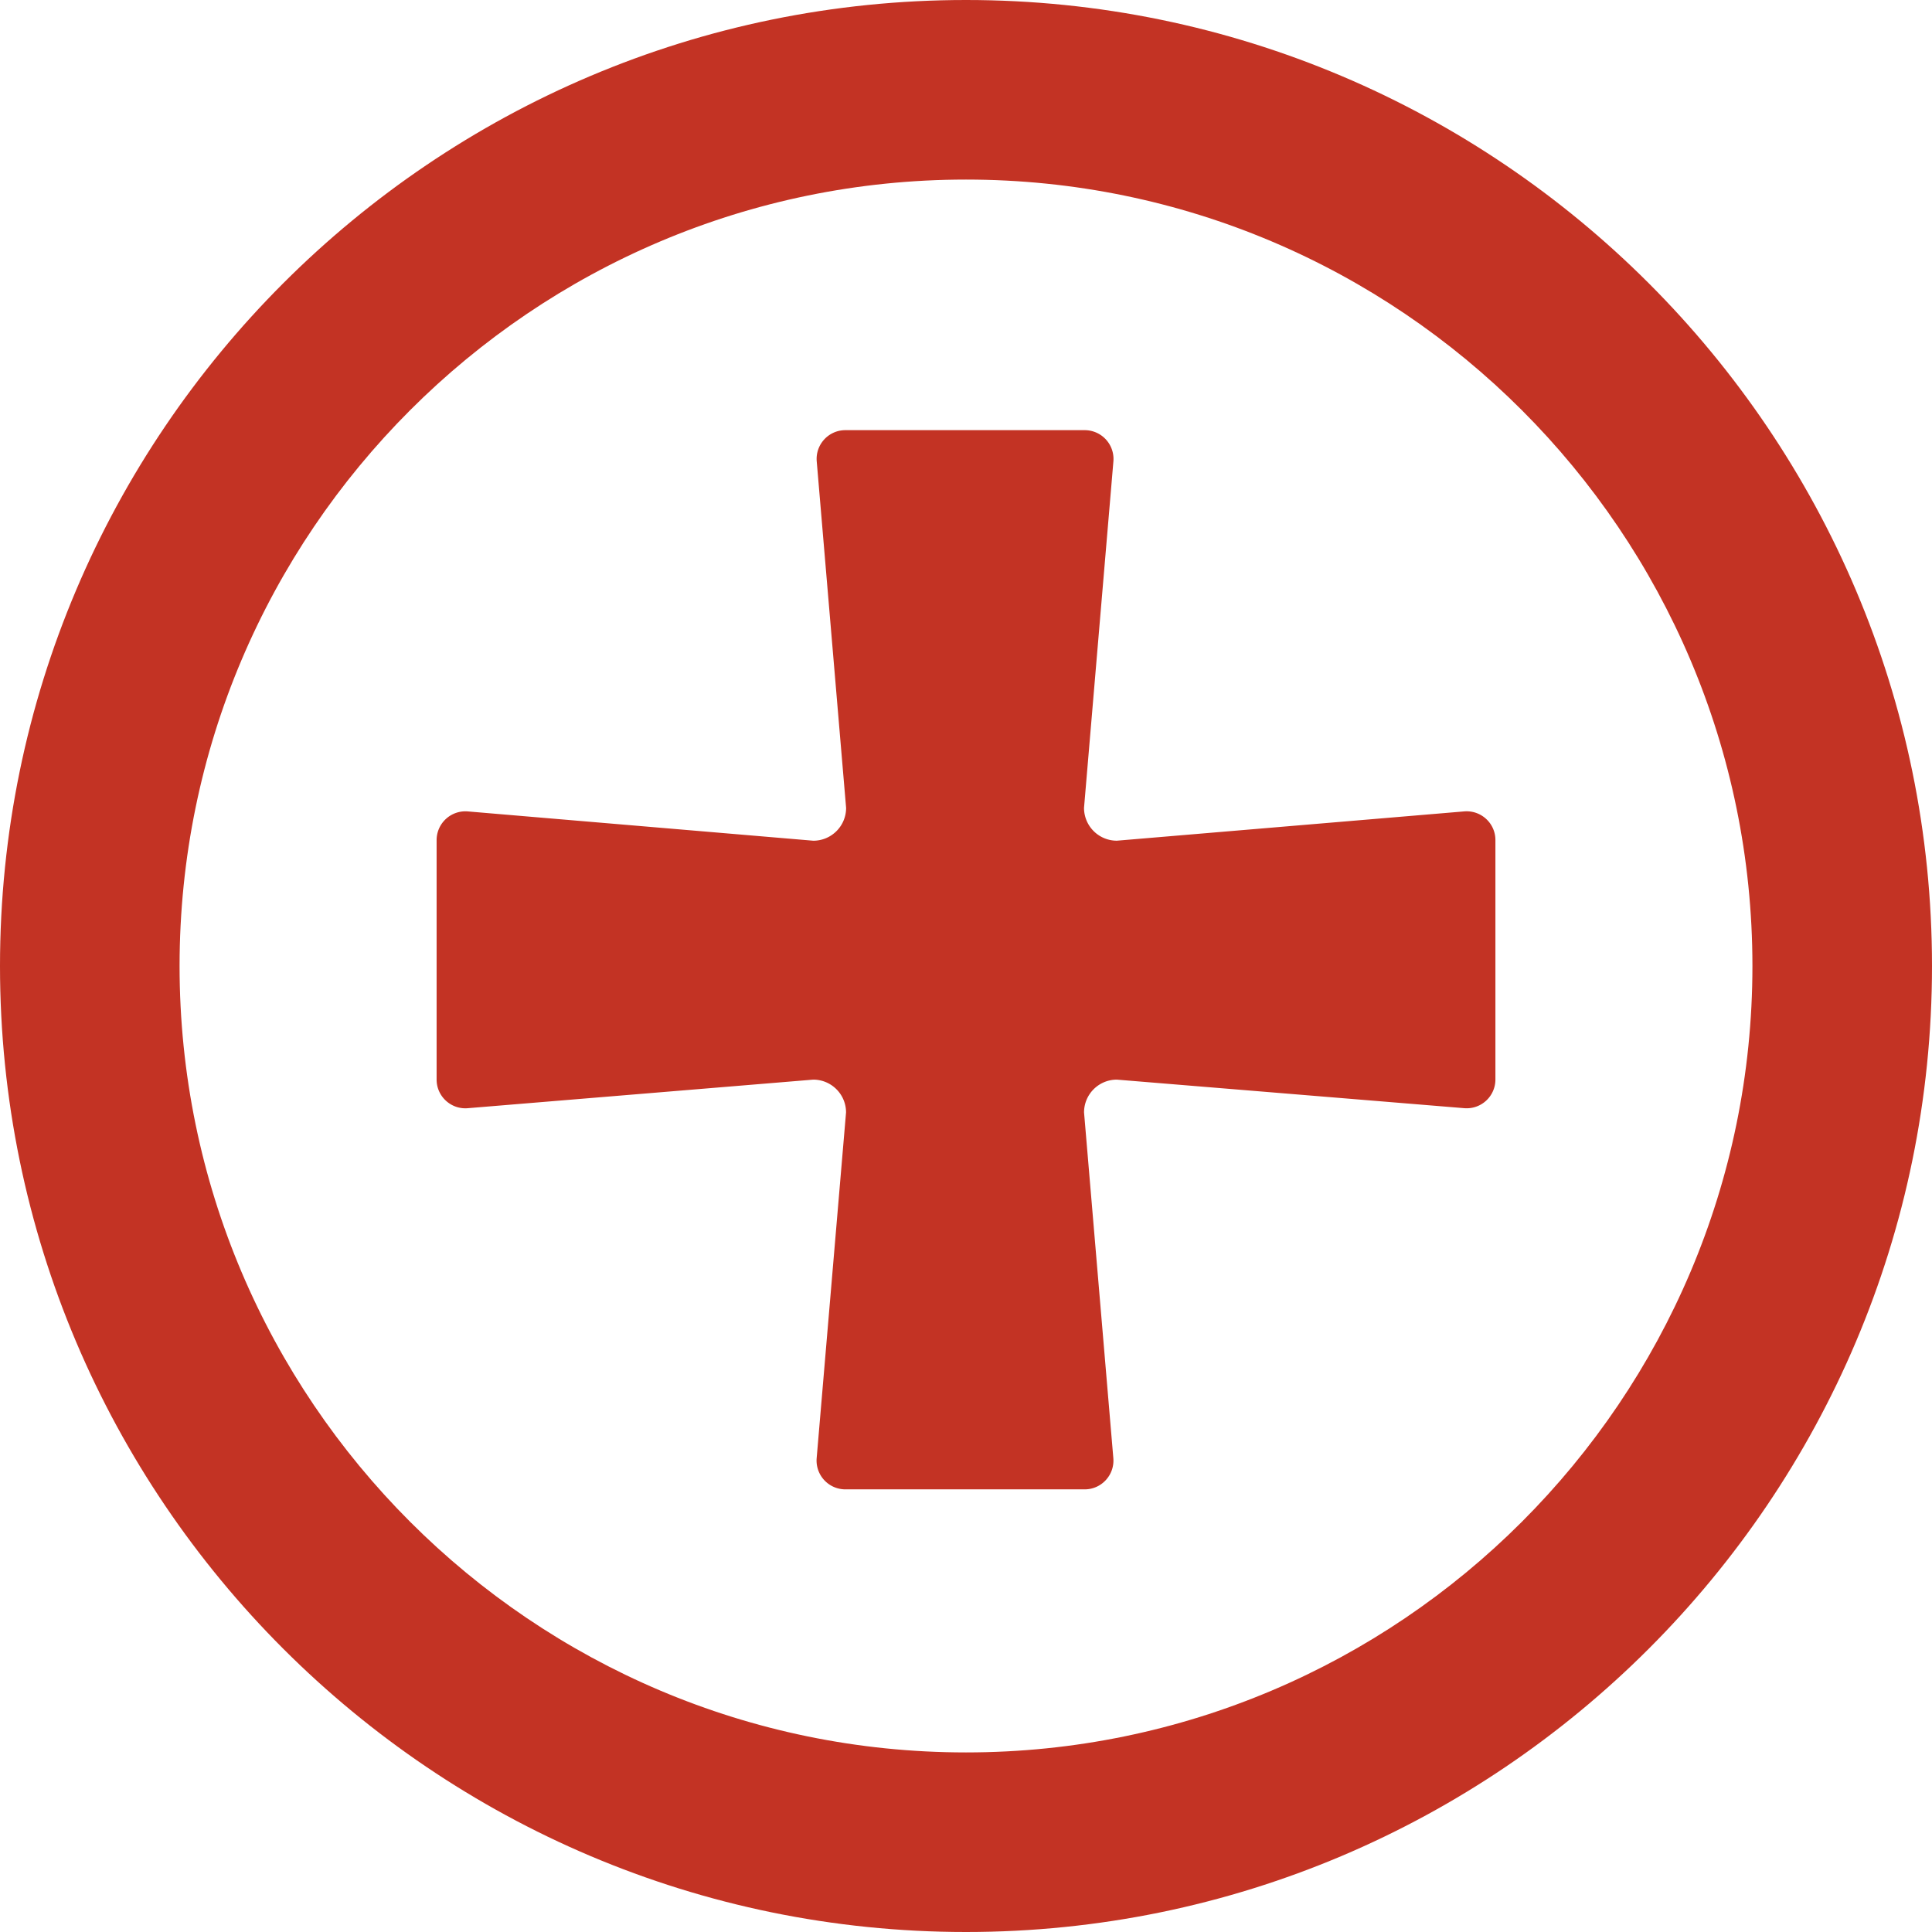 <svg xmlns="http://www.w3.org/2000/svg" width="91" height="91" fill="none"><g fill="#C33324" clip-path="url(#a)"><path d="M45.5 0C20.41 0 0 20.41 0 45.5S20.41 91 45.5 91 91 70.59 91 45.5 70.59 0 45.5 0Zm0 82.542c-20.426 0-37.042-16.616-37.042-37.042 0-20.426 16.616-37.042 37.042-37.042 20.426 0 37.042 16.616 37.042 37.042 0 20.426-16.616 37.042-37.042 37.042Z"/><path d="m68.967 38.218-16.362 1.38a1.546 1.546 0 0 1-1.546-1.545l1.384-16.324a1.357 1.357 0 0 0-1.35-1.468H39.819c-.792 0-1.415.676-1.35 1.468l1.384 16.324c0 .854-.692 1.546-1.545 1.546l-16.274-1.38a1.357 1.357 0 0 0-1.469 1.349v11.28c0 .792.677 1.415 1.465 1.35l16.274-1.346c.854 0 1.546.692 1.546 1.545l-1.384 16.286a1.357 1.357 0 0 0 1.349 1.468H51.09c.792 0 1.415-.677 1.35-1.468l-1.38-16.286c0-.853.691-1.545 1.545-1.545l16.366 1.345a1.354 1.354 0 0 0 1.465-1.35v-11.28c0-.791-.677-1.414-1.469-1.349Z"/></g><defs><clipPath id="a"><path fill="#fff" d="M0 0h91v91H0z"/></clipPath></defs></svg>